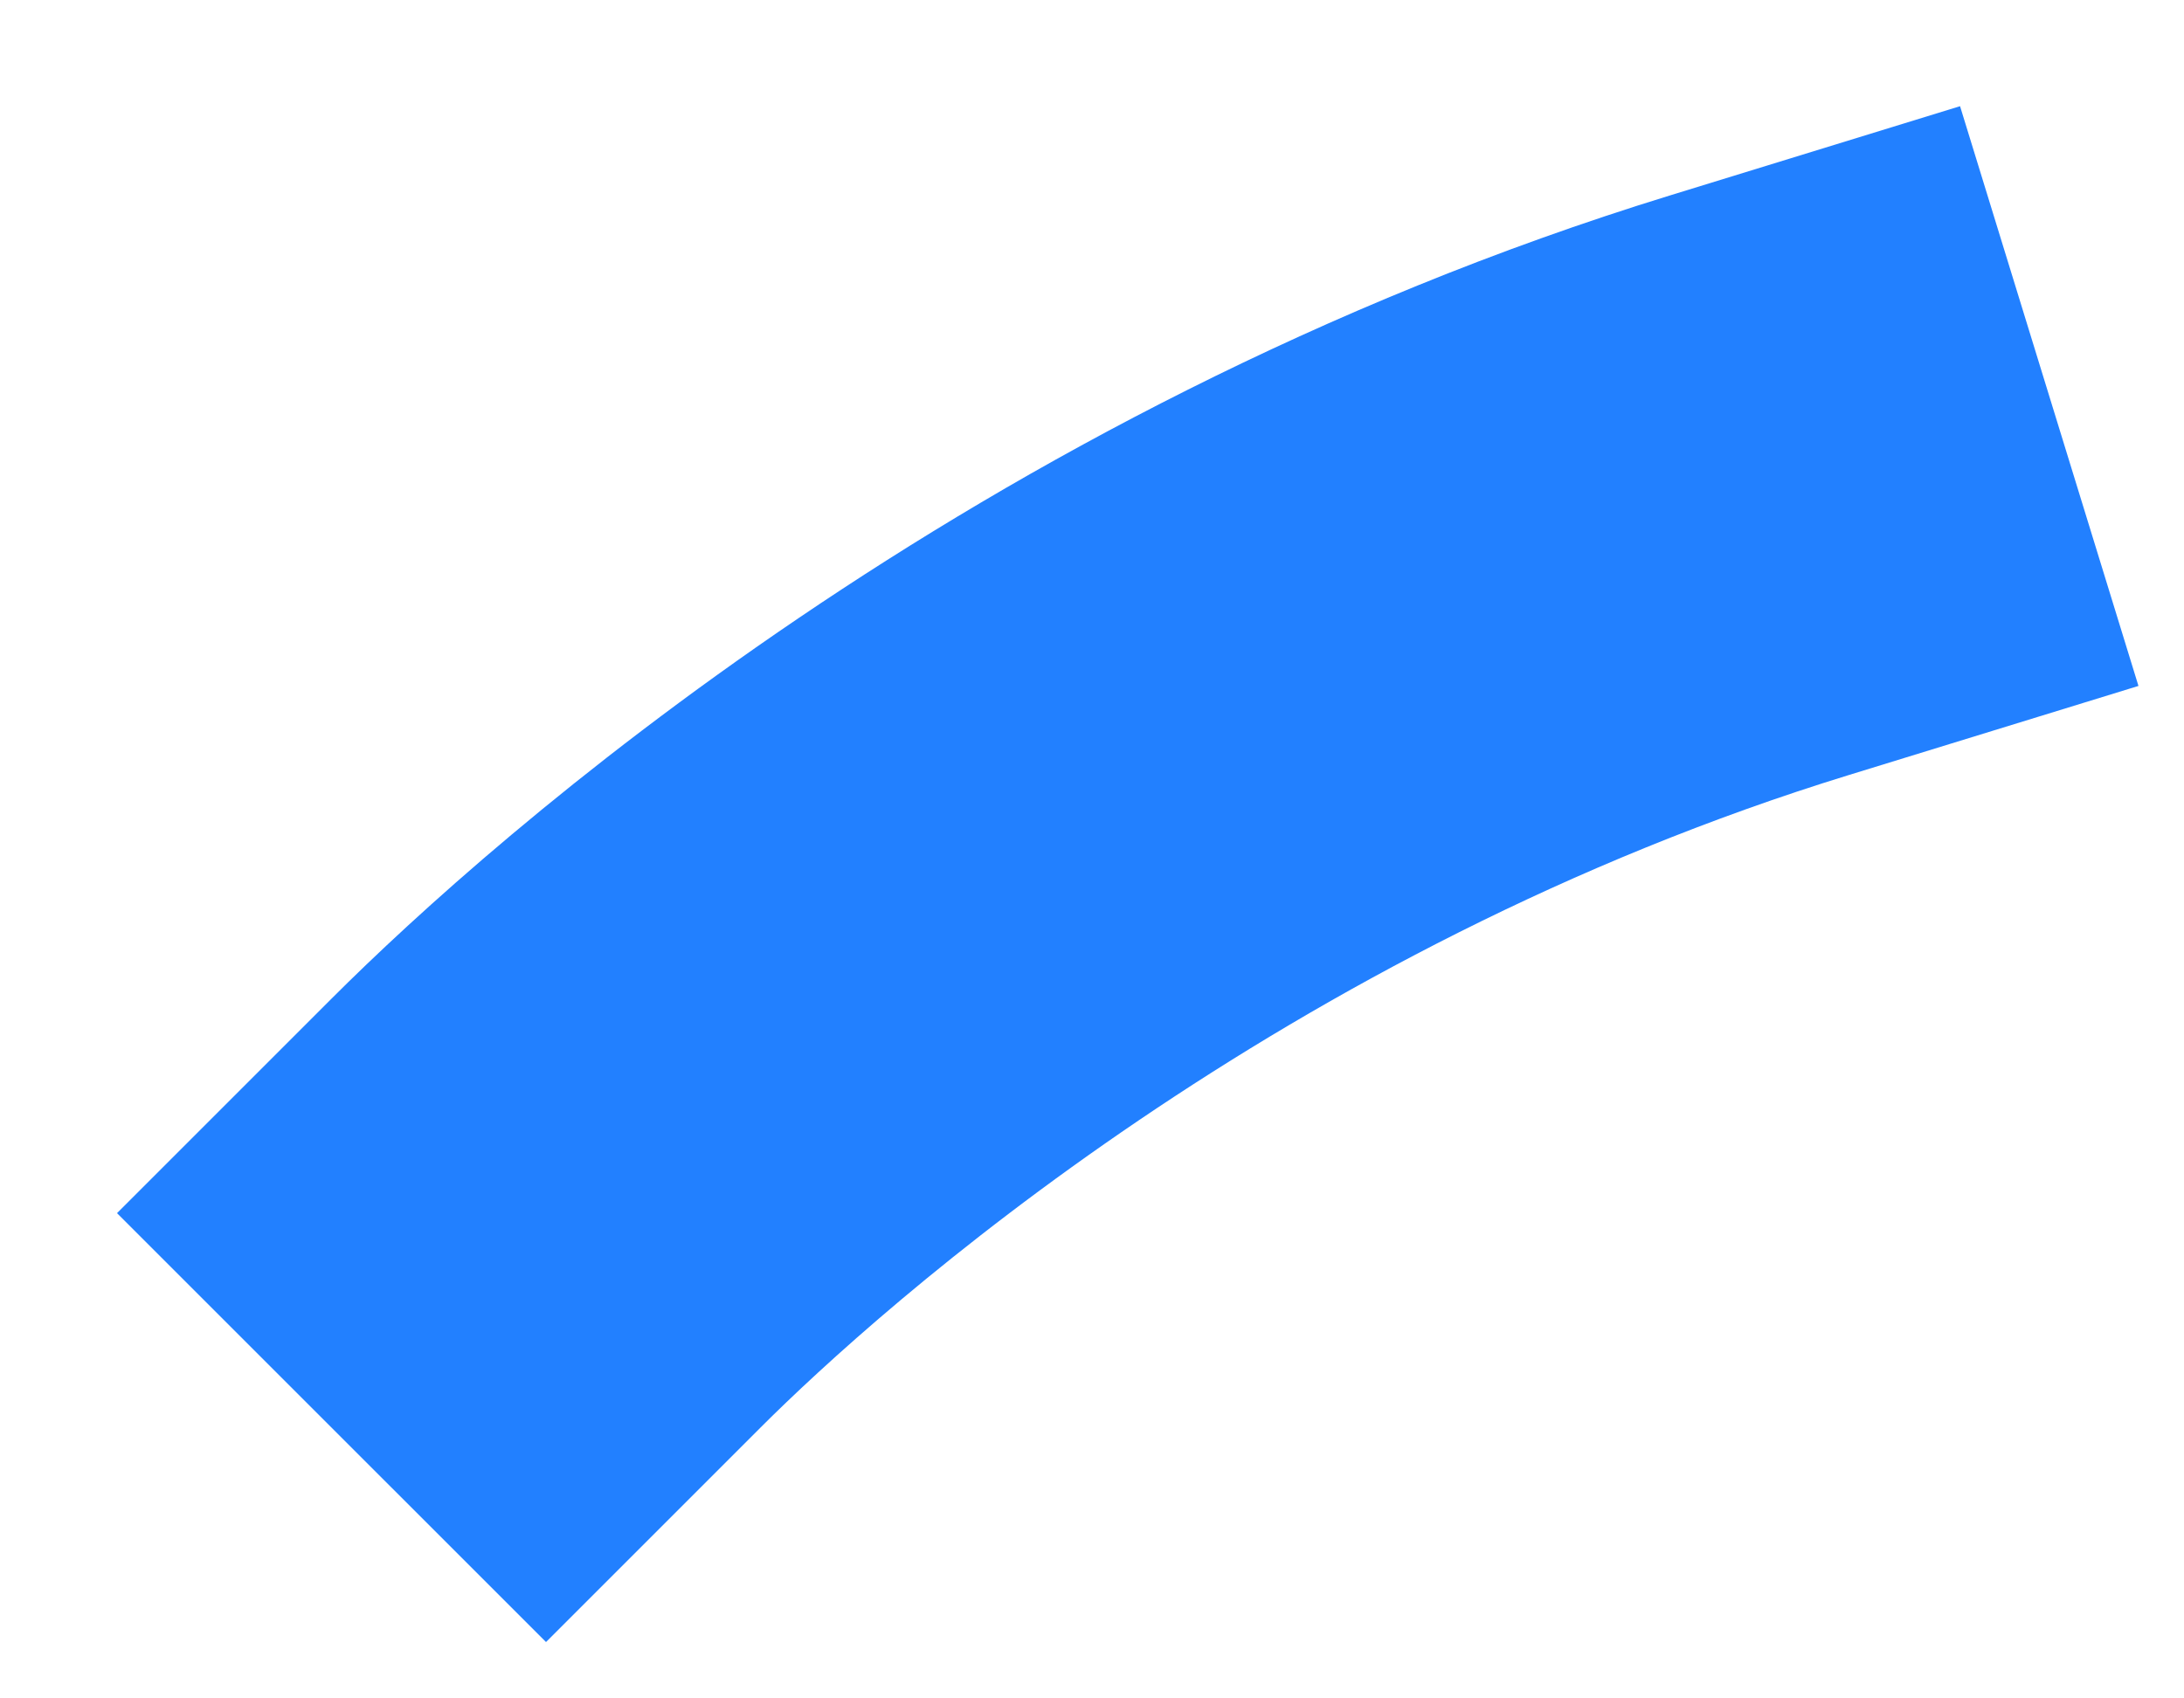 <?xml version="1.0" encoding="UTF-8"?> <svg xmlns="http://www.w3.org/2000/svg" width="18" height="14" viewBox="0 0 18 14" fill="none"> <path d="M4.5 10C5.667 8.833 9.3 5.6 14.5 4" stroke="#2280FF" stroke-width="5" stroke-linecap="square"></path> </svg> 